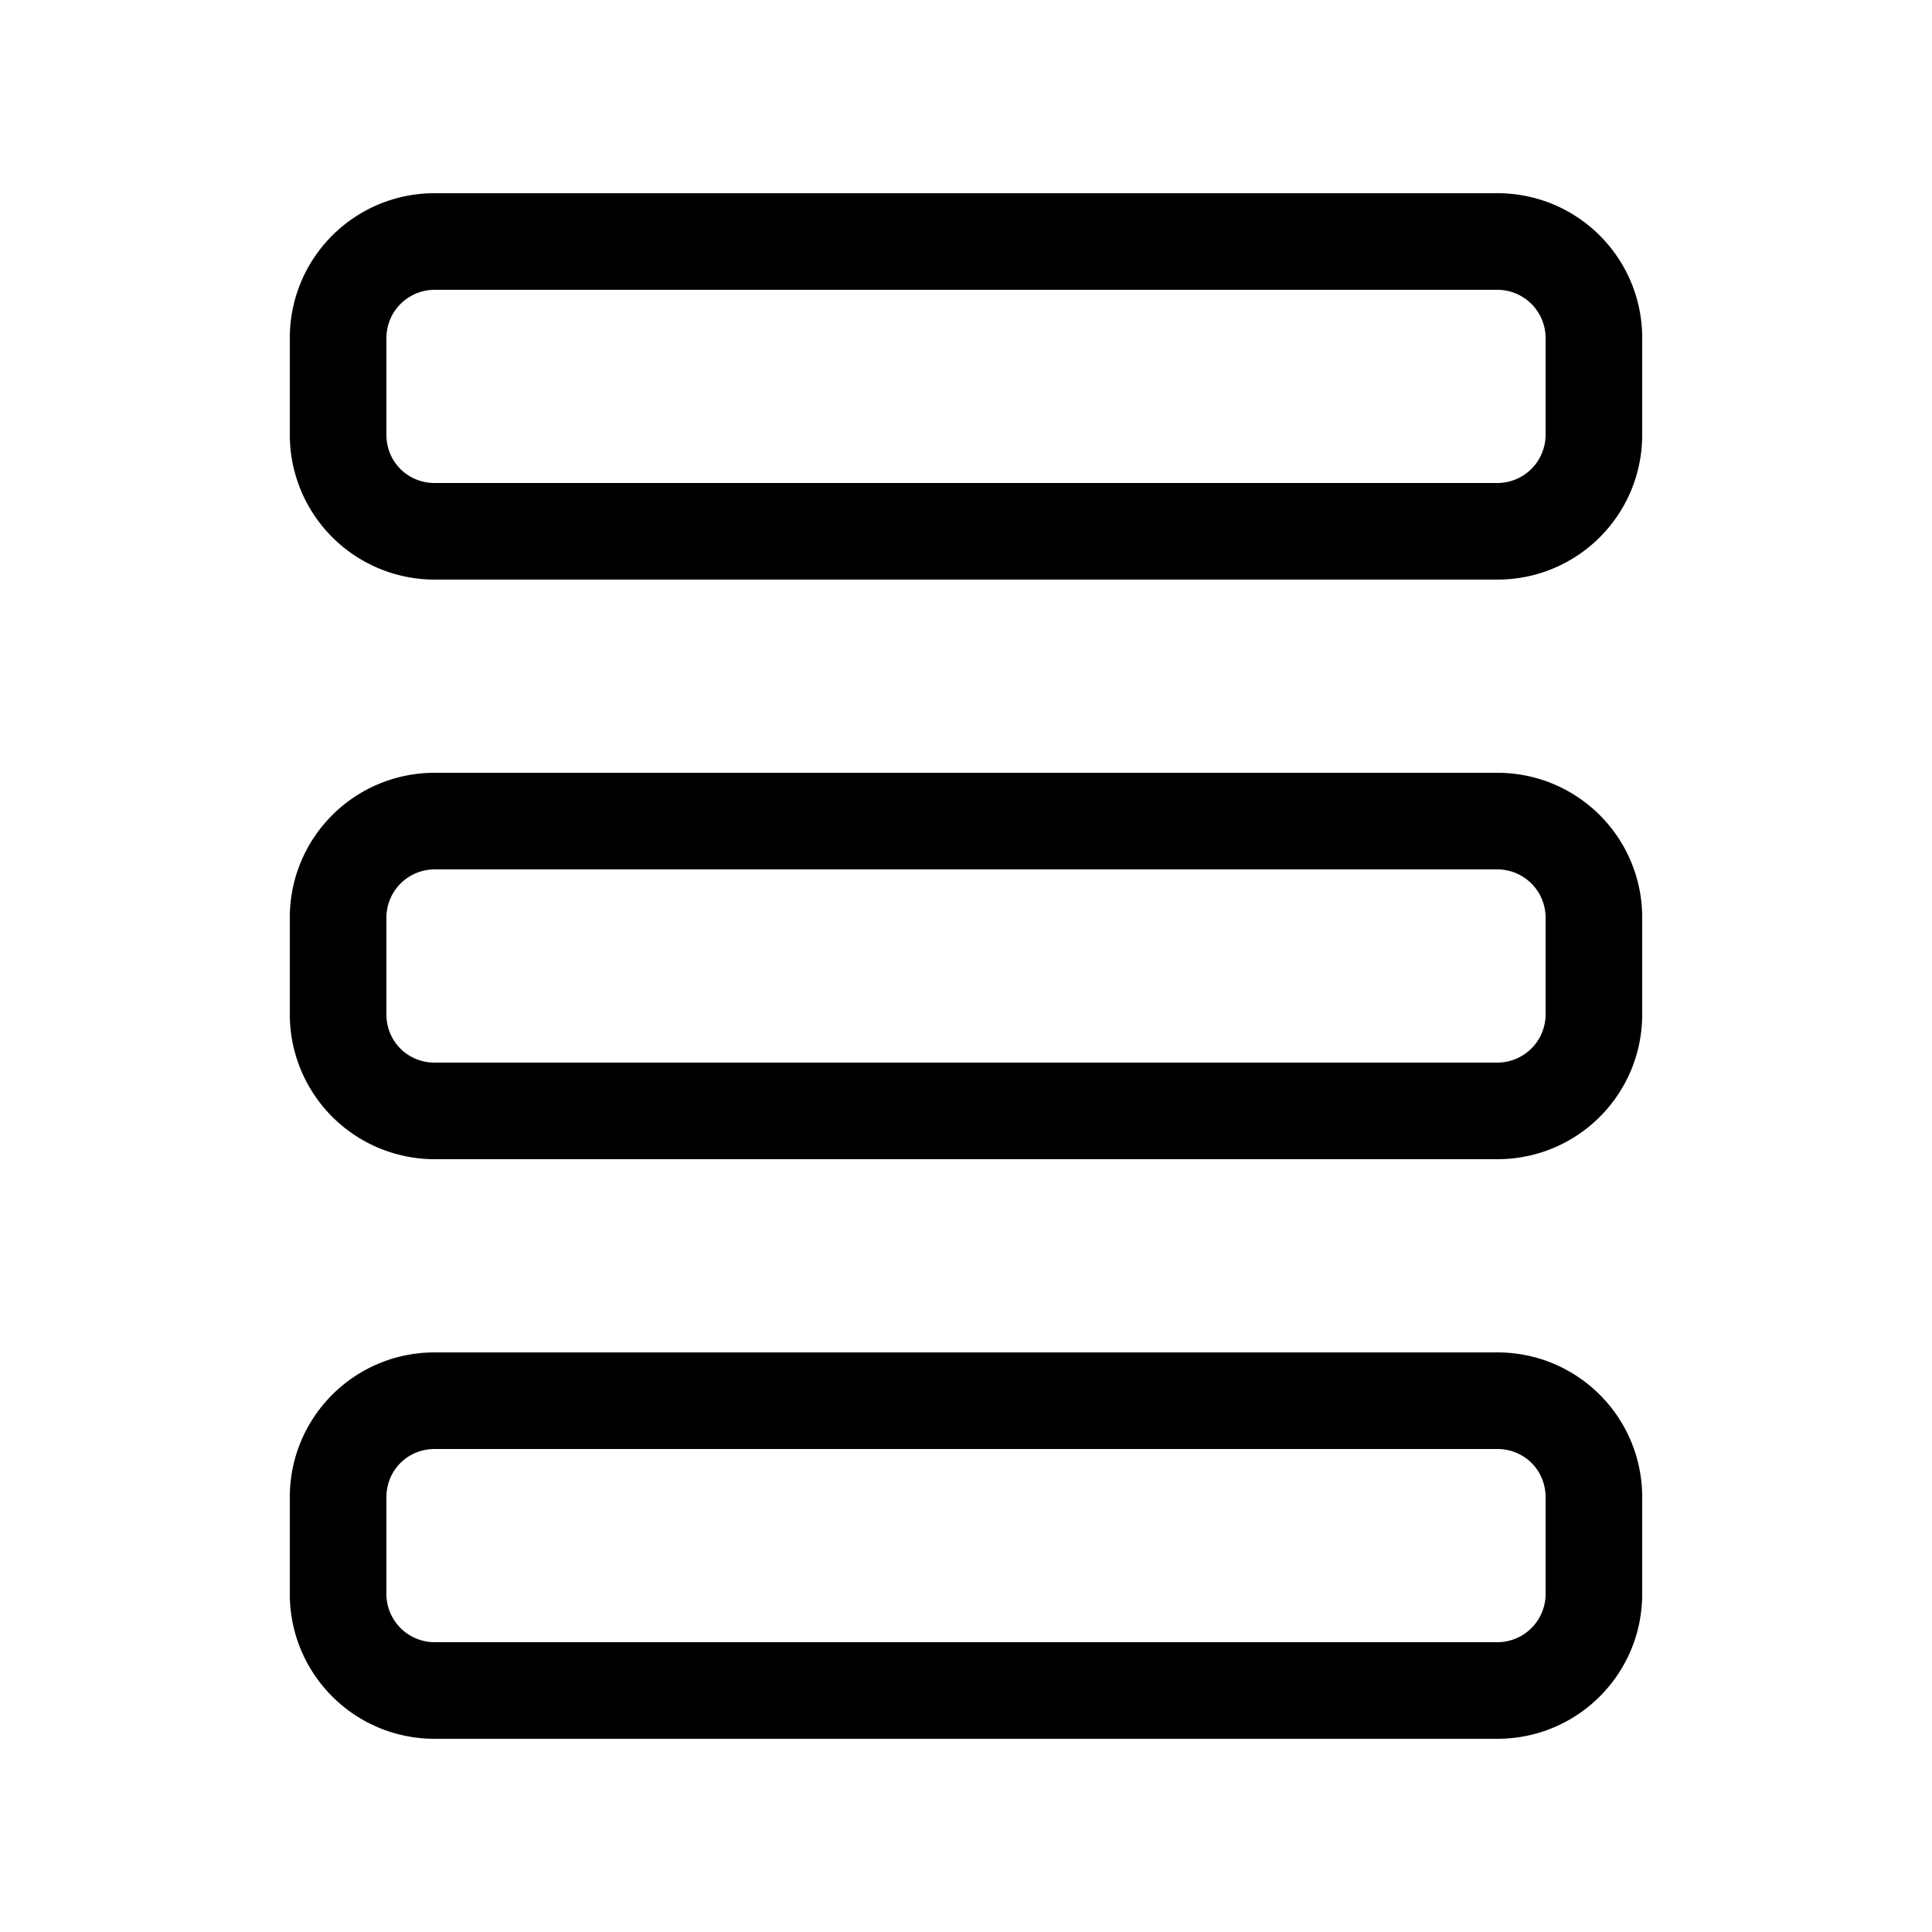 <svg width="20" height="20" viewBox="0 0 20 20" xmlns="http://www.w3.org/2000/svg"><path d="M3 3.5C3 2.67 3.67 2 4.5 2h11c.83 0 1.5.67 1.5 1.5v1c0 .83-.67 1.5-1.5 1.5h-11A1.5 1.5 0 0 1 3 4.5v-1ZM4.5 3a.5.5 0 0 0-.5.5v1c0 .28.22.5.5.5h11a.5.5 0 0 0 .5-.5v-1a.5.5 0 0 0-.5-.5h-11ZM3 9.5C3 8.67 3.67 8 4.5 8h11c.83 0 1.5.67 1.5 1.5v1c0 .83-.67 1.5-1.5 1.5h-11A1.5 1.5 0 0 1 3 10.5v-1ZM4.5 9a.5.5 0 0 0-.5.5v1c0 .28.22.5.5.5h11a.5.5 0 0 0 .5-.5v-1a.5.5 0 0 0-.5-.5h-11Zm0 5c-.83 0-1.5.67-1.5 1.5v1c0 .83.67 1.5 1.5 1.5h11c.83 0 1.5-.67 1.5-1.5v-1c0-.83-.67-1.5-1.5-1.5h-11ZM4 15.5c0-.28.22-.5.5-.5h11c.28 0 .5.22.5.5v1a.5.5 0 0 1-.5.5h-11a.5.5 0 0 1-.5-.5v-1Z"/></svg>